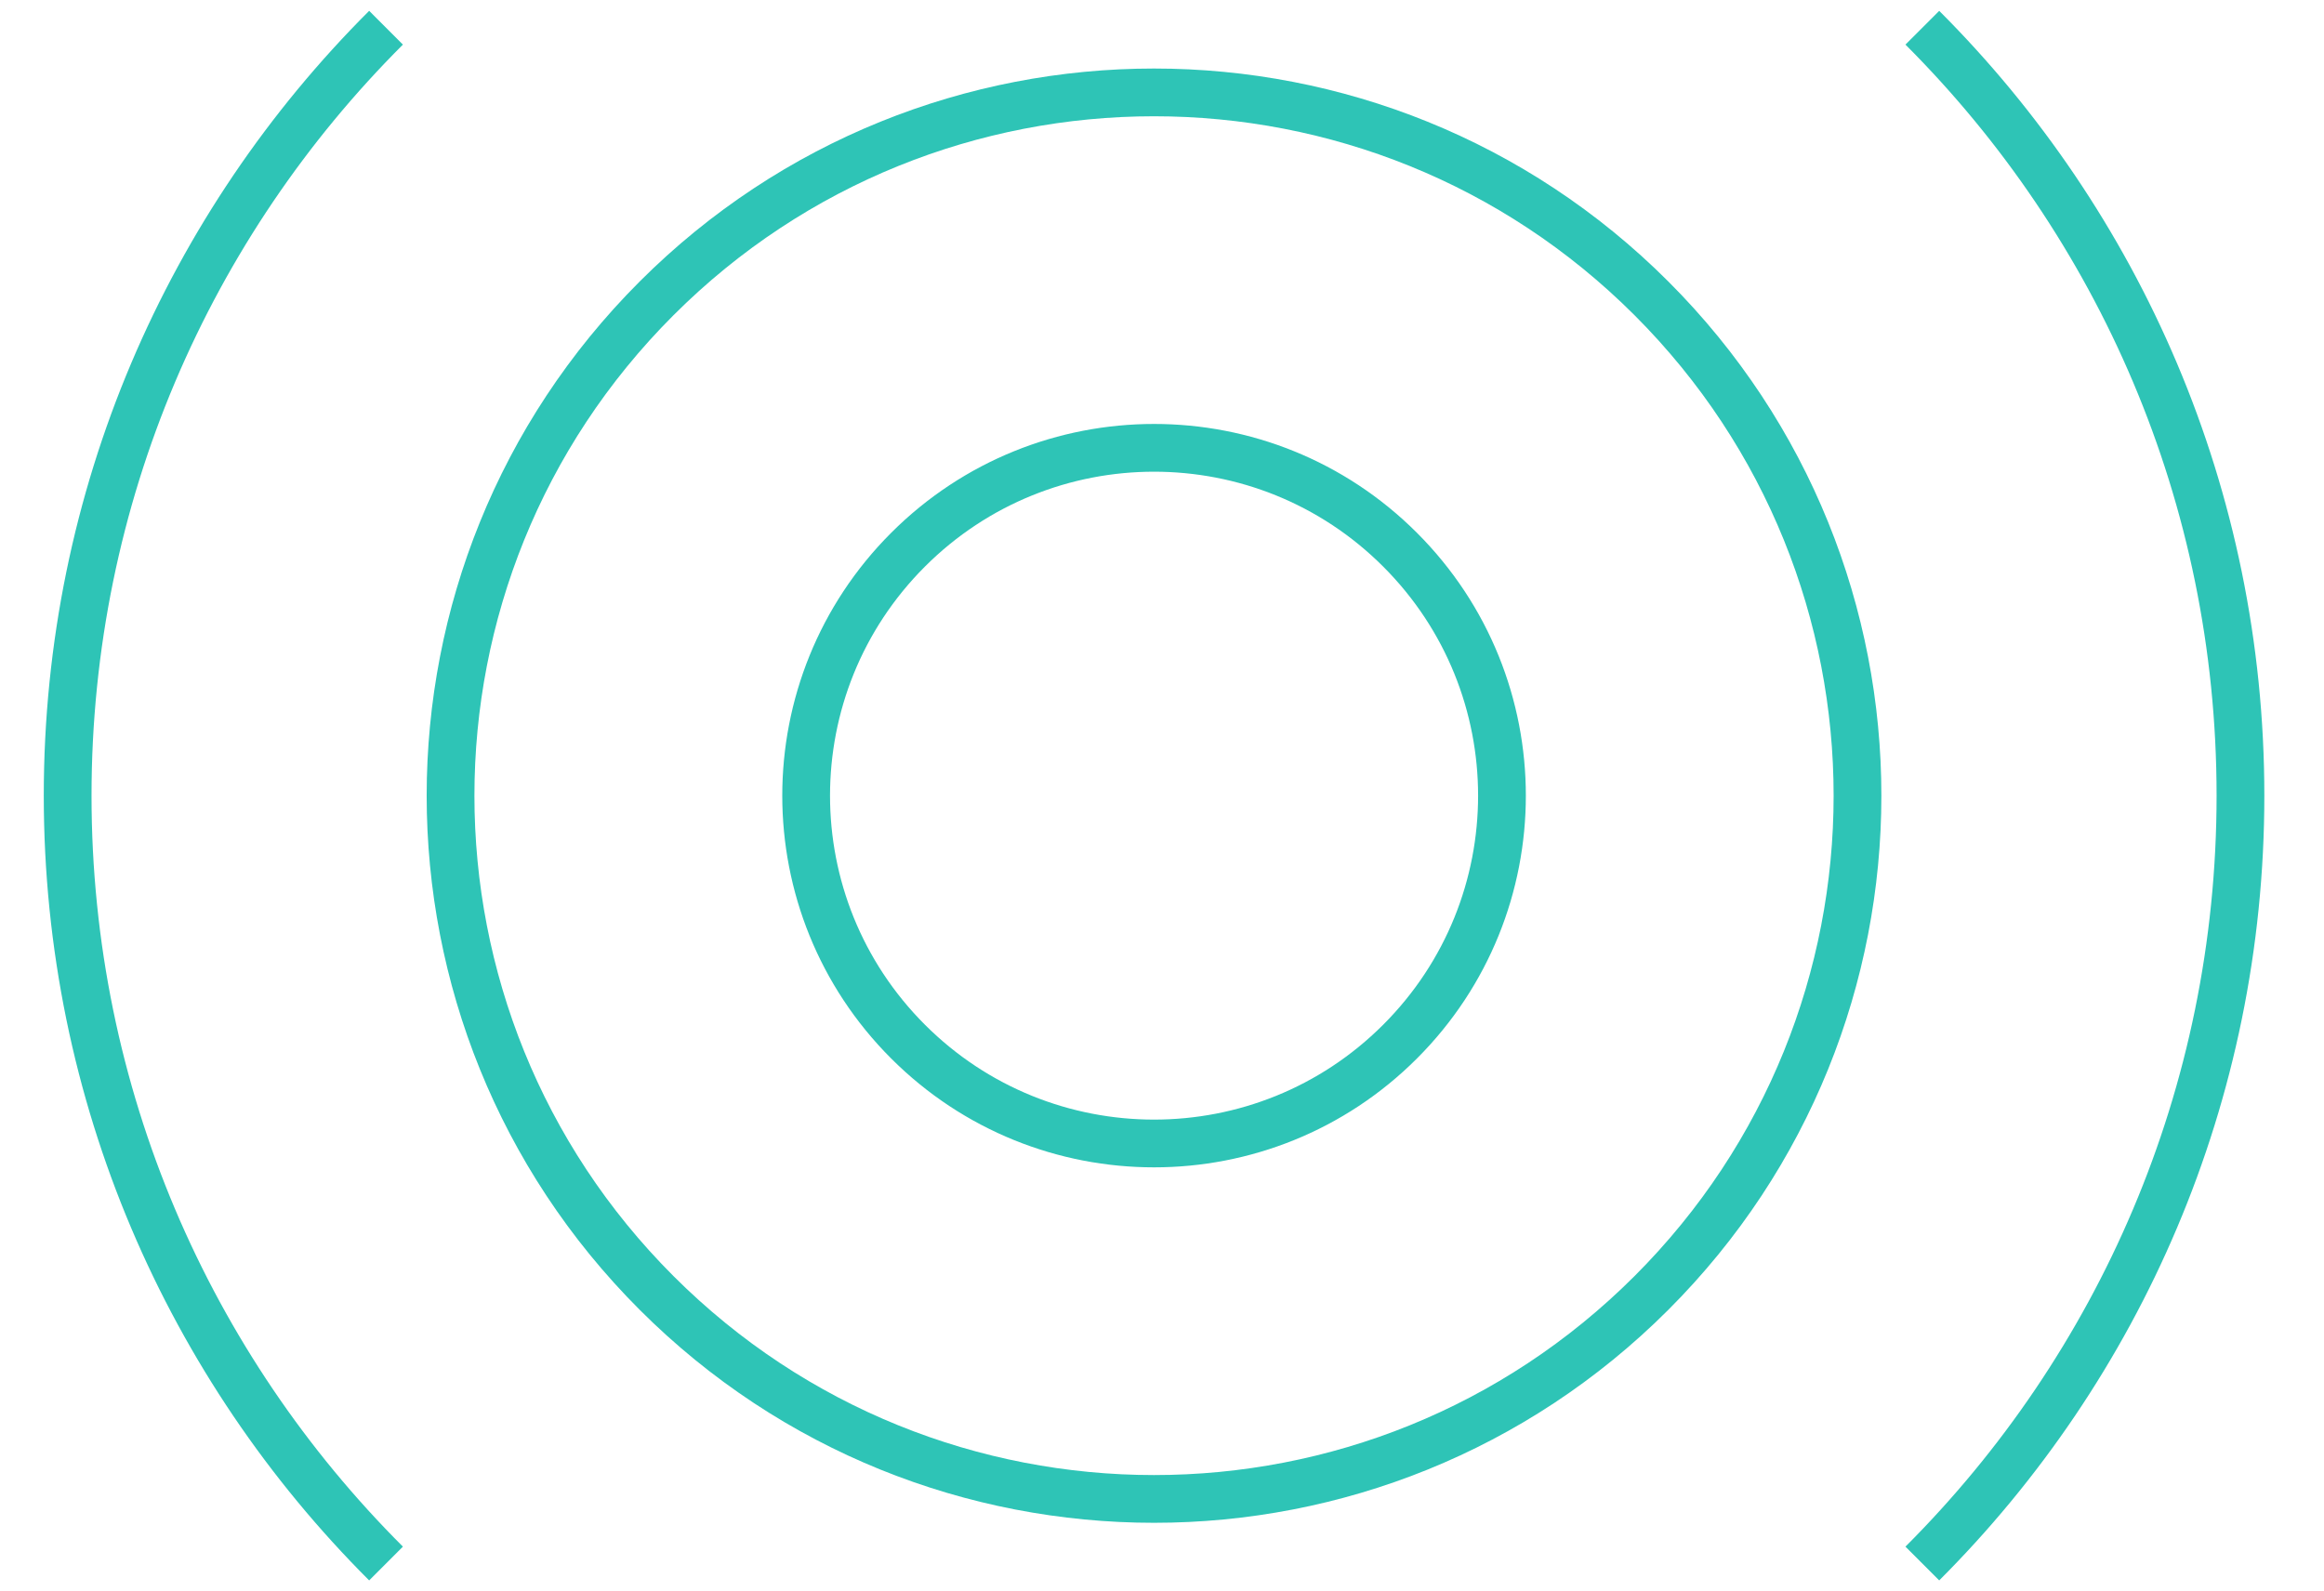 <svg width="73" height="50" viewBox="0 0 73 50" fill="none" xmlns="http://www.w3.org/2000/svg">
<path d="M51.874 40.625C60.504 31.996 60.504 18.005 51.874 9.375C43.245 0.746 29.254 0.746 20.624 9.375C11.995 18.005 11.995 31.996 20.624 40.625C29.254 49.255 43.245 49.255 51.874 40.625Z" stroke="#2EC4B6" stroke-width="1.5" stroke-miterlimit="22.93"/>
<path d="M43.978 32.728C48.246 28.46 48.246 21.54 43.978 17.272C39.711 13.004 32.791 13.004 28.523 17.272C24.255 21.54 24.255 28.46 28.523 32.728C32.791 36.996 39.711 36.996 43.978 32.728Z" stroke="#2EC4B6" stroke-width="1.5" stroke-miterlimit="22.93"/>
<path d="M12.126 49.127C5.946 42.955 2.125 34.425 2.125 24.999C2.125 15.573 5.946 7.043 12.126 0.871" stroke="#2EC4B6" stroke-width="1.5" stroke-miterlimit="22.93"/>
<path d="M60.383 0.871C66.555 7.043 70.376 15.573 70.376 24.999C70.376 34.425 66.555 42.955 60.383 49.127" stroke="#2EC4B6" stroke-width="1.5" stroke-miterlimit="22.93"/>
</svg>

